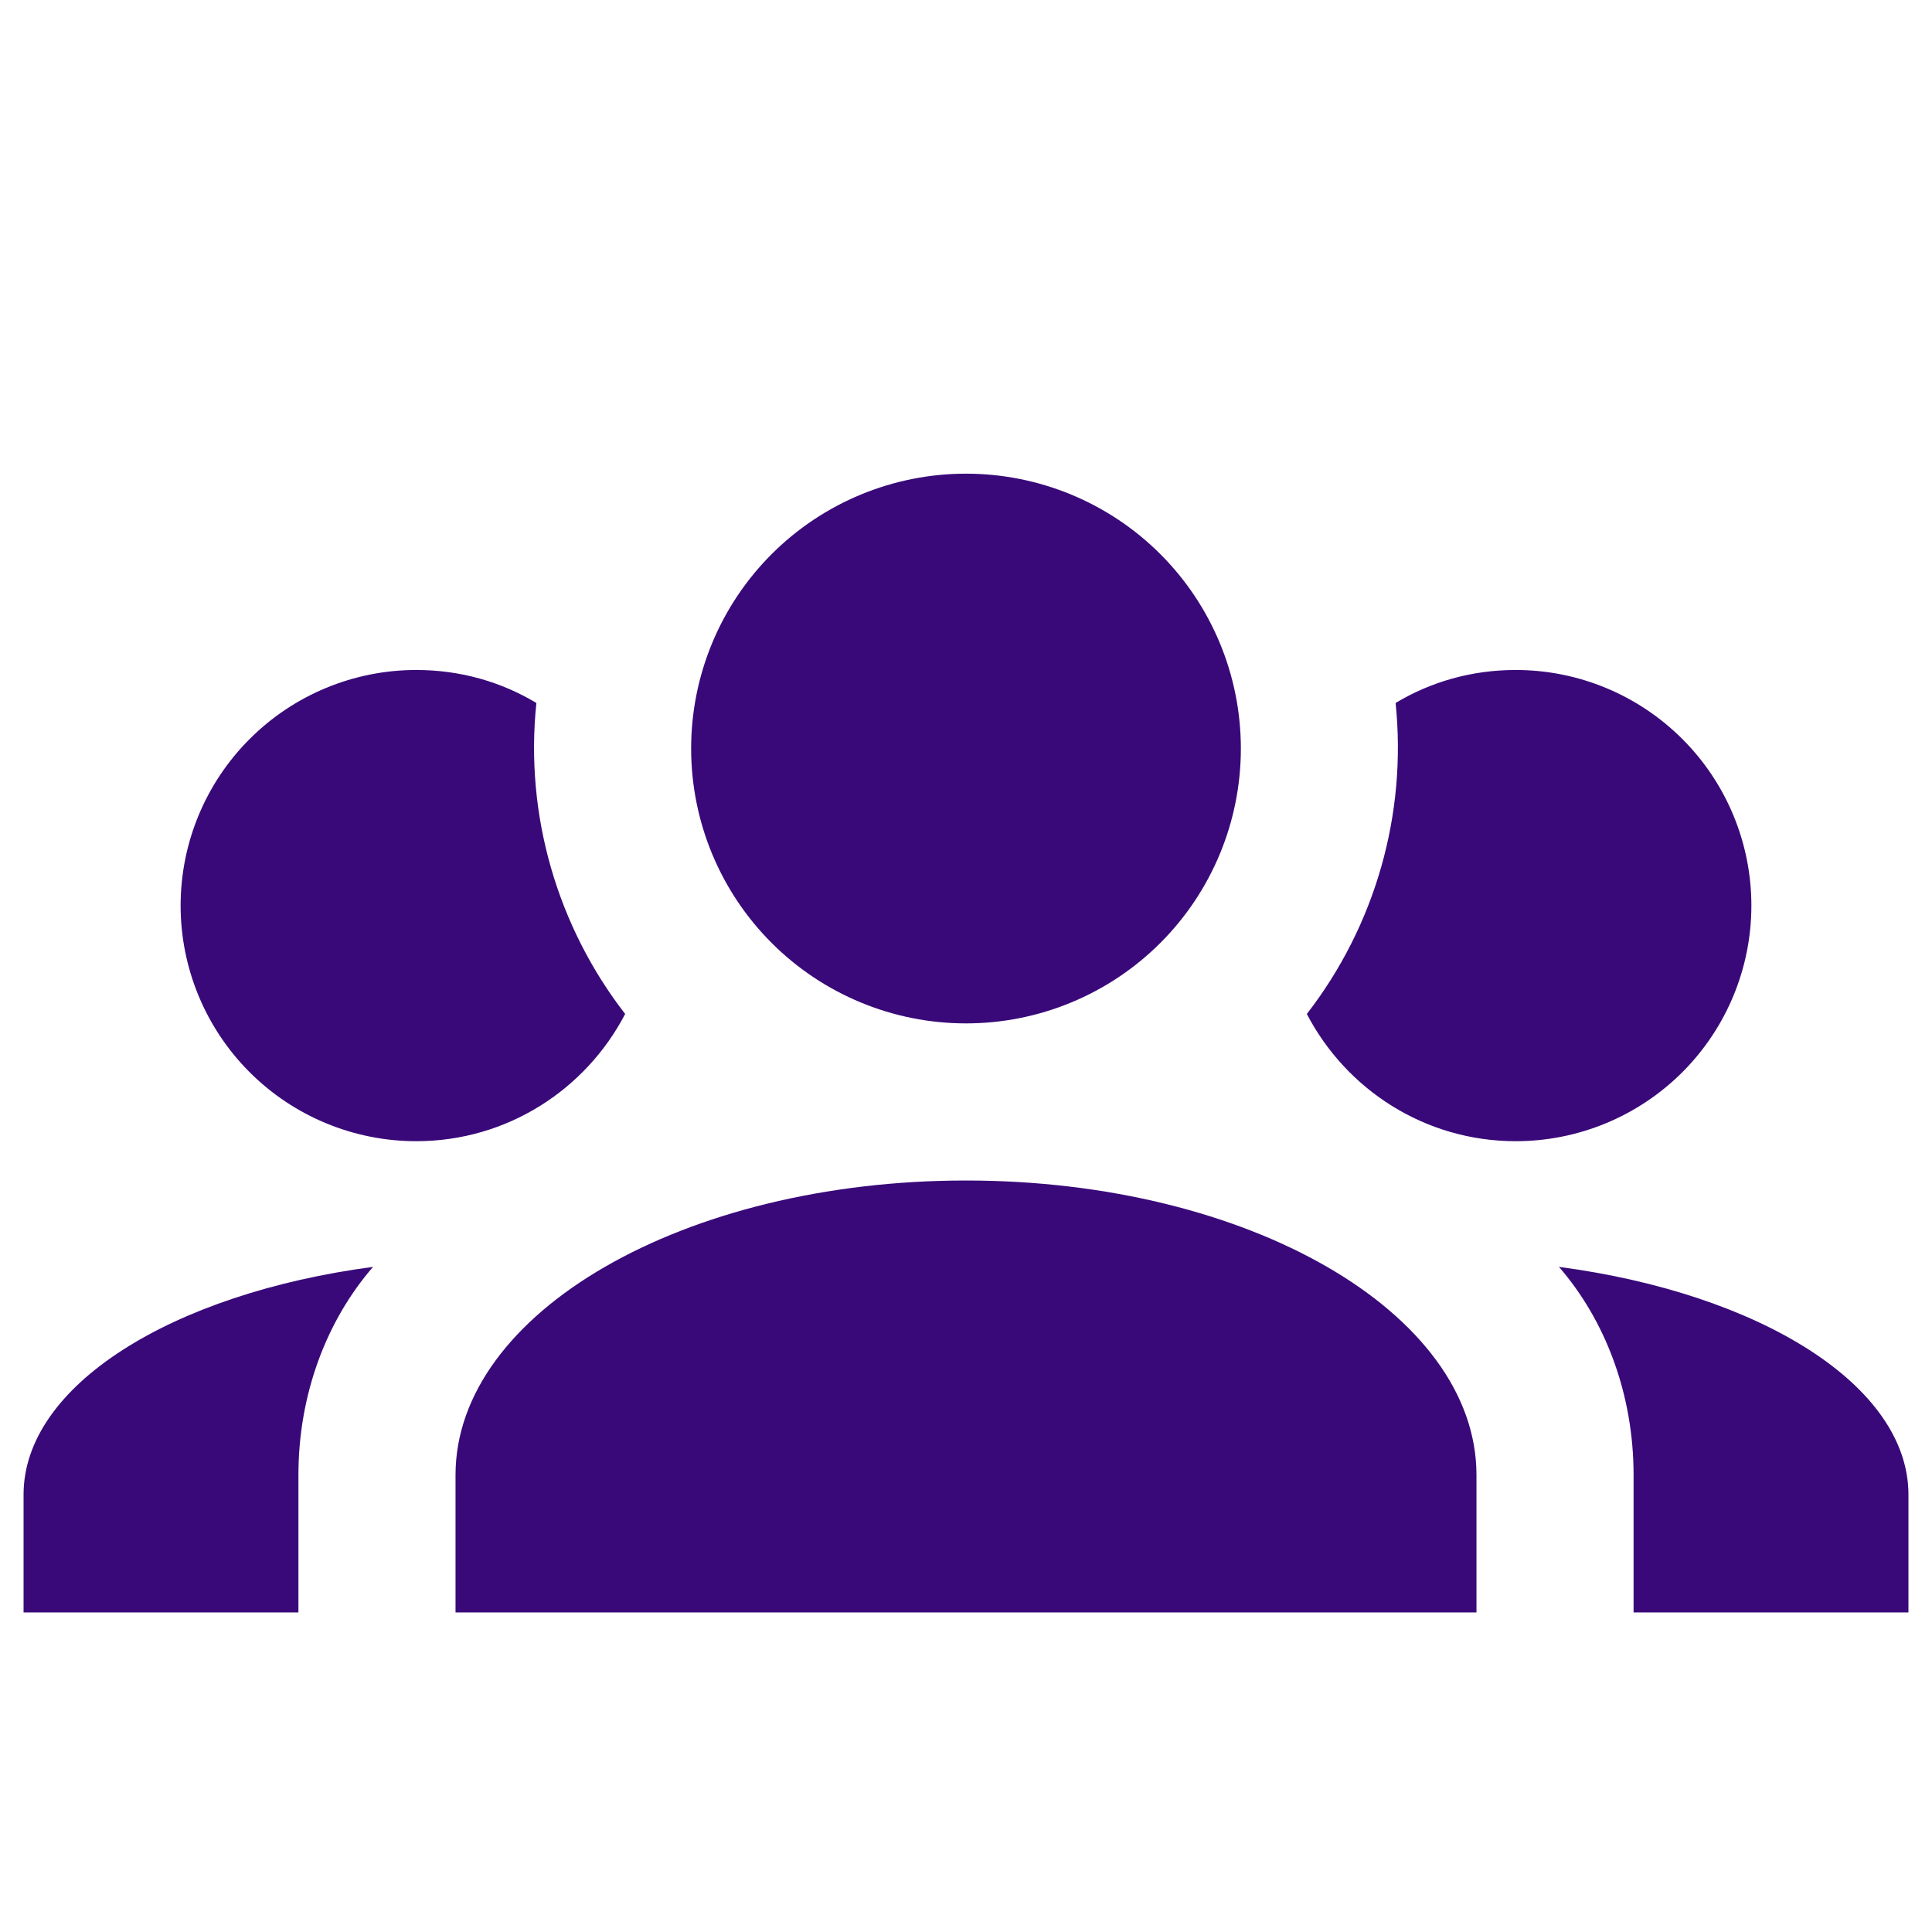 <svg width="41" height="41" viewBox="0 0 41 41" fill="none"
  xmlns="http://www.w3.org/2000/svg">
  <g clip-path="url(#clip0_4910_158335)">
    <path d="M20.5 10.052C22.047 10.052 23.531 10.666 24.625 11.76C25.719 12.854 26.333 14.338 26.333 15.885C26.333 17.432 25.719 18.916 24.625 20.01C23.531 21.104 22.047 21.718 20.5 21.718C18.953 21.718 17.469 21.104 16.375 20.01C15.281 18.916 14.667 17.432 14.667 15.885C14.667 14.338 15.281 12.854 16.375 11.76C17.469 10.666 18.953 10.052 20.5 10.052ZM8.833 14.218C9.767 14.218 10.633 14.468 11.383 14.918C11.133 17.302 11.833 19.668 13.267 21.518C12.433 23.118 10.767 24.218 8.833 24.218C7.507 24.218 6.235 23.691 5.298 22.754C4.36 21.816 3.833 20.544 3.833 19.218C3.833 17.892 4.36 16.62 5.298 15.683C6.235 14.745 7.507 14.218 8.833 14.218ZM32.167 14.218C33.493 14.218 34.764 14.745 35.702 15.683C36.64 16.62 37.167 17.892 37.167 19.218C37.167 20.544 36.64 21.816 35.702 22.754C34.764 23.691 33.493 24.218 32.167 24.218C30.233 24.218 28.567 23.118 27.733 21.518C29.186 19.642 29.86 17.278 29.617 14.918C30.367 14.468 31.233 14.218 32.167 14.218ZM9.667 31.302C9.667 27.852 14.517 25.052 20.5 25.052C26.483 25.052 31.333 27.852 31.333 31.302V34.218H9.667V31.302ZM0.5 34.218V31.718C0.5 29.401 3.65 27.451 7.917 26.885C6.933 28.018 6.333 29.585 6.333 31.302V34.218H0.5ZM40.5 34.218H34.667V31.302C34.667 29.585 34.067 28.018 33.083 26.885C37.35 27.451 40.5 29.401 40.5 31.718V34.218Z" fill="#390979"/>
  </g>
  <defs>
    <clipPath id="clip0_4910_158335">
      <rect width="40" height="40" fill="white" transform="translate(0.5 0.885)"/>
    </clipPath>
  </defs>
</svg>
